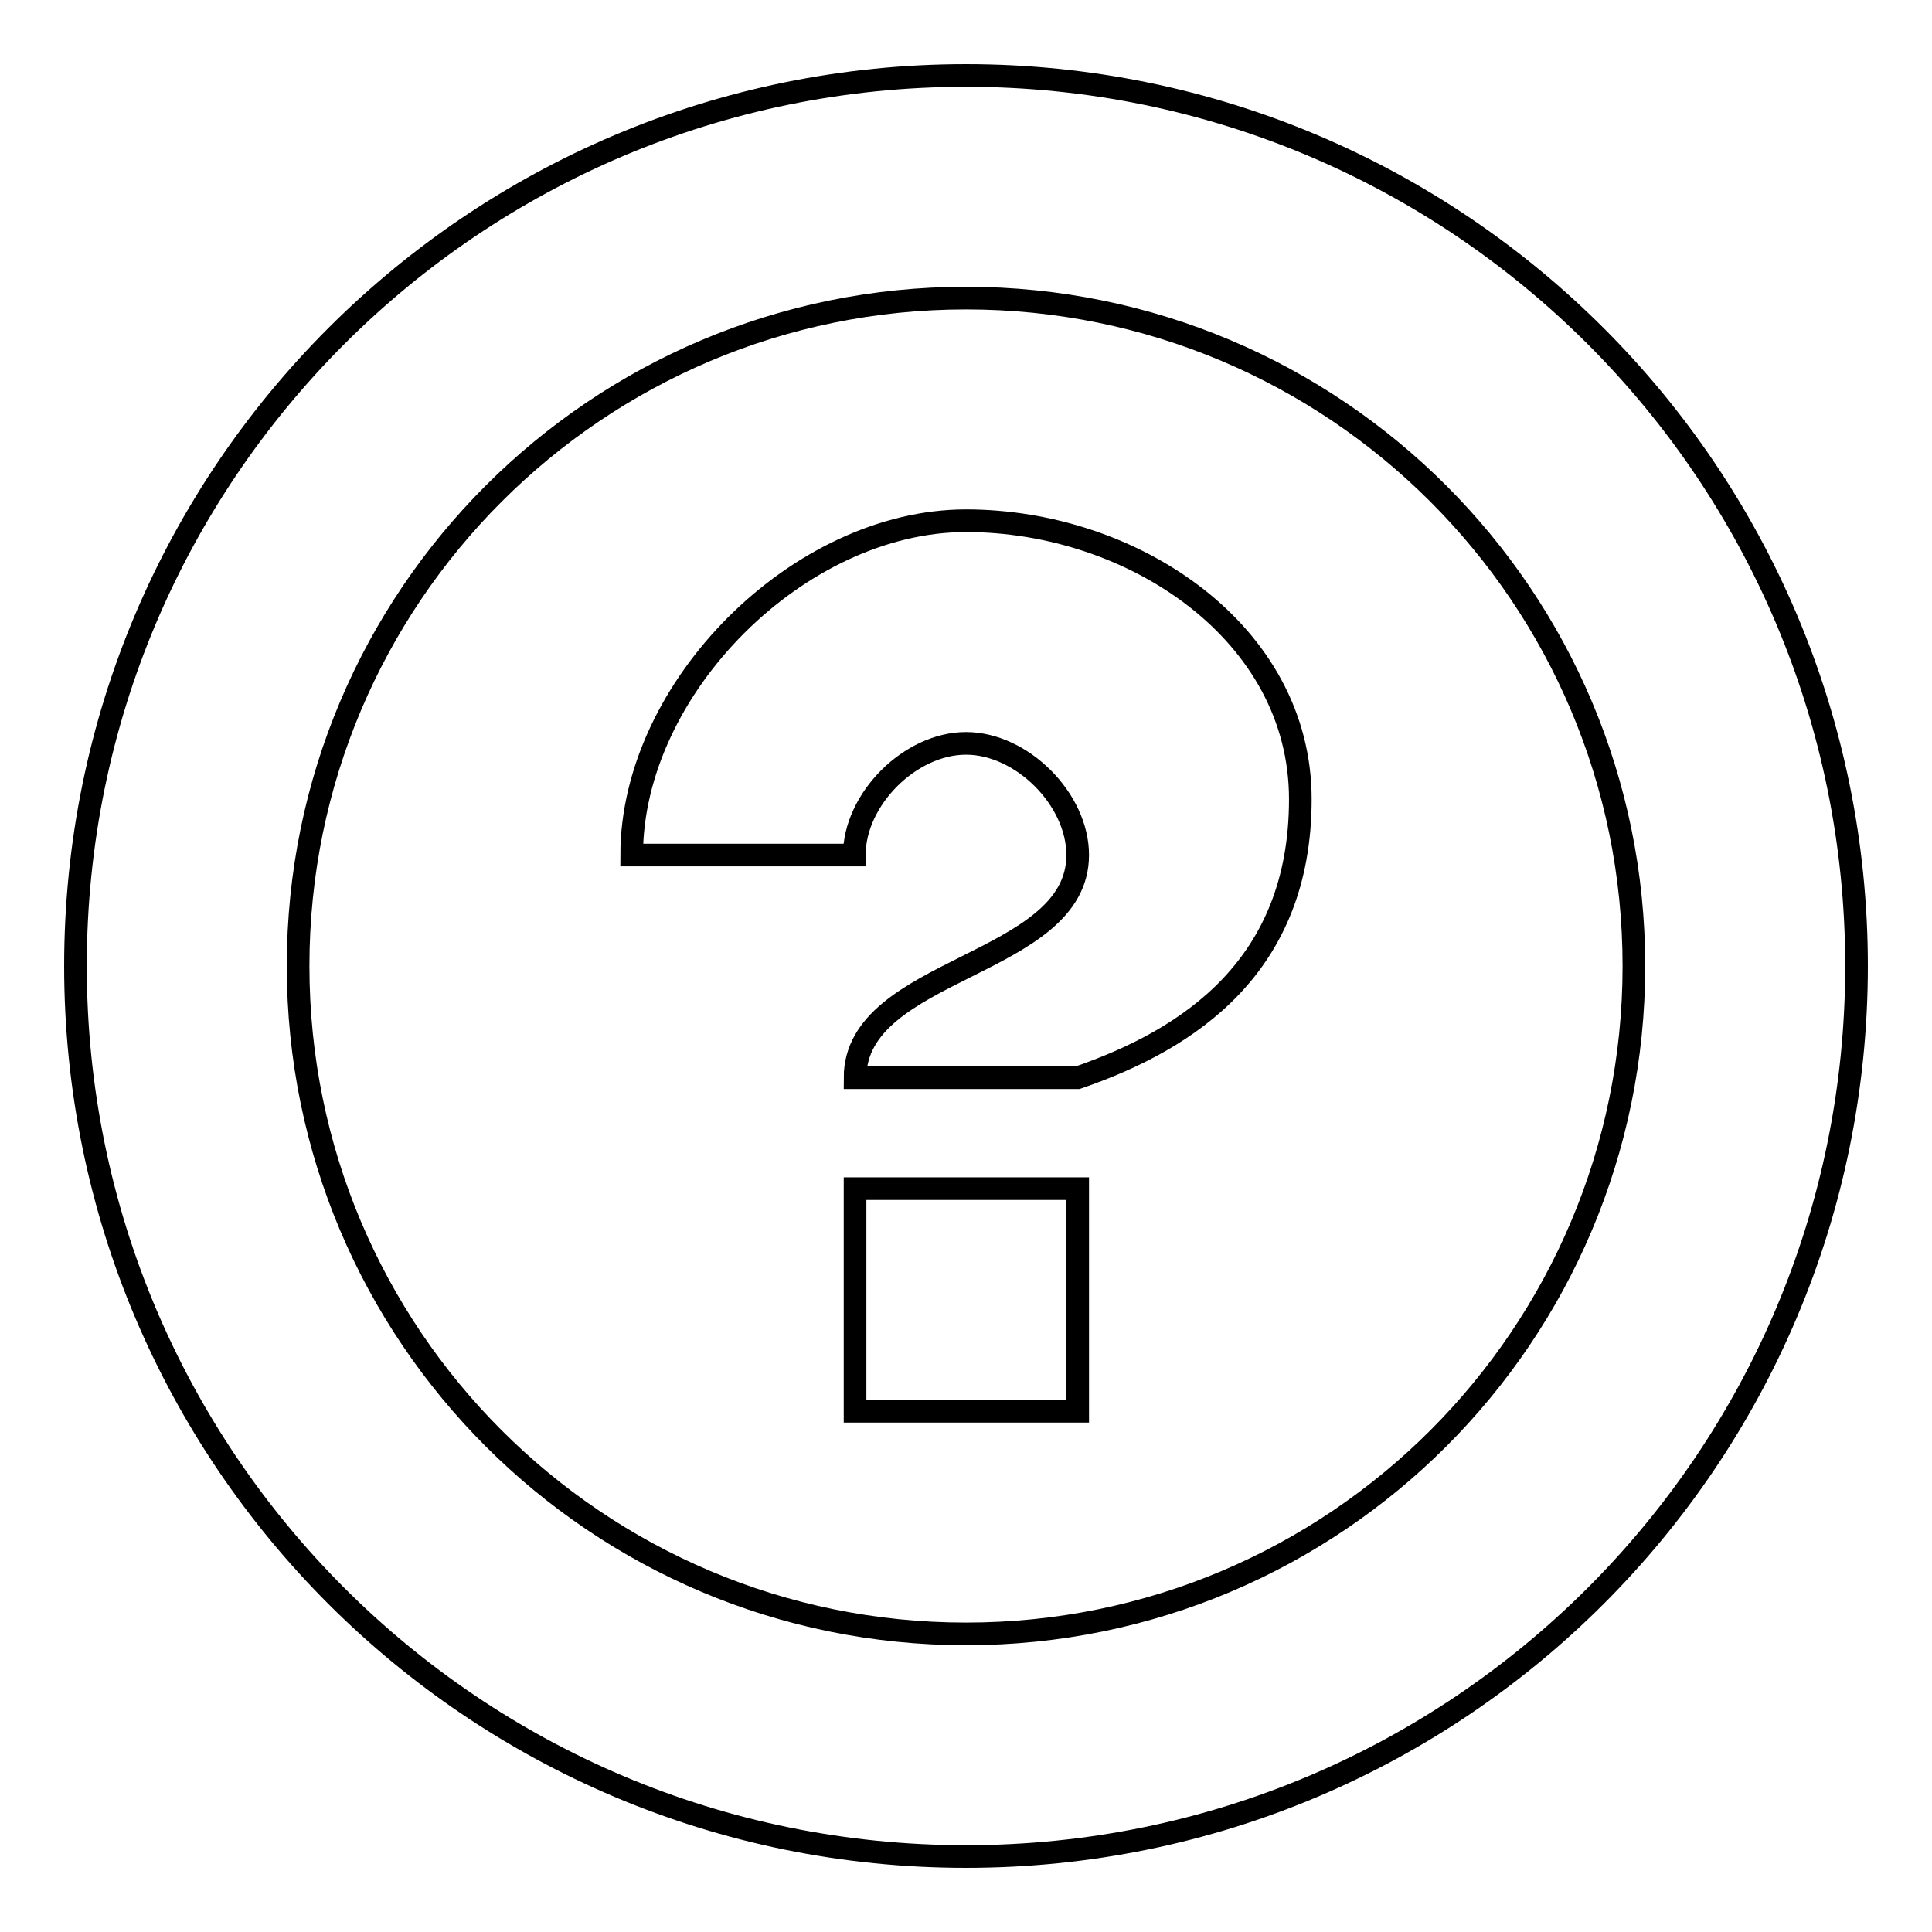 <?xml version="1.0" encoding="utf-8"?>
<!-- Svg Vector Icons : http://www.onlinewebfonts.com/icon -->
<!DOCTYPE svg PUBLIC "-//W3C//DTD SVG 1.1//EN" "http://www.w3.org/Graphics/SVG/1.1/DTD/svg11.dtd">
<svg version="1.1" xmlns="http://www.w3.org/2000/svg" xmlns:xlink="http://www.w3.org/1999/xlink" x="0px" y="0px" viewBox="0 0 256 256" enable-background="new 0 0 256 256" xml:space="preserve">
<g><g><g><path stroke-width="3" fill-opacity="0" stroke="#000000"  d="M113.3,187h29.5v-29.5h-29.5V187z M128,69c-22.1,0-44.3,22.1-44.3,44.3h29.5c0-7.4,7.4-14.8,14.8-14.8c7.4,0,14.8,7.4,14.8,14.8c0,14.8-29.5,14.8-29.5,29.5h29.5c14.8-5.1,29.5-14.8,29.5-36.9S150.1,69,128,69z M128,10C62.8,10,10,62.8,10,128s52.8,118,118,118s118-52.8,118-118S193.2,10,128,10z M128,216.5c-48.9,0-88.5-39.6-88.5-88.5c0-48.9,39.6-88.5,88.5-88.5c48.9,0,88.5,39.6,88.5,88.5C216.5,176.9,176.9,216.5,128,216.5z"/></g></g></g>
</svg>